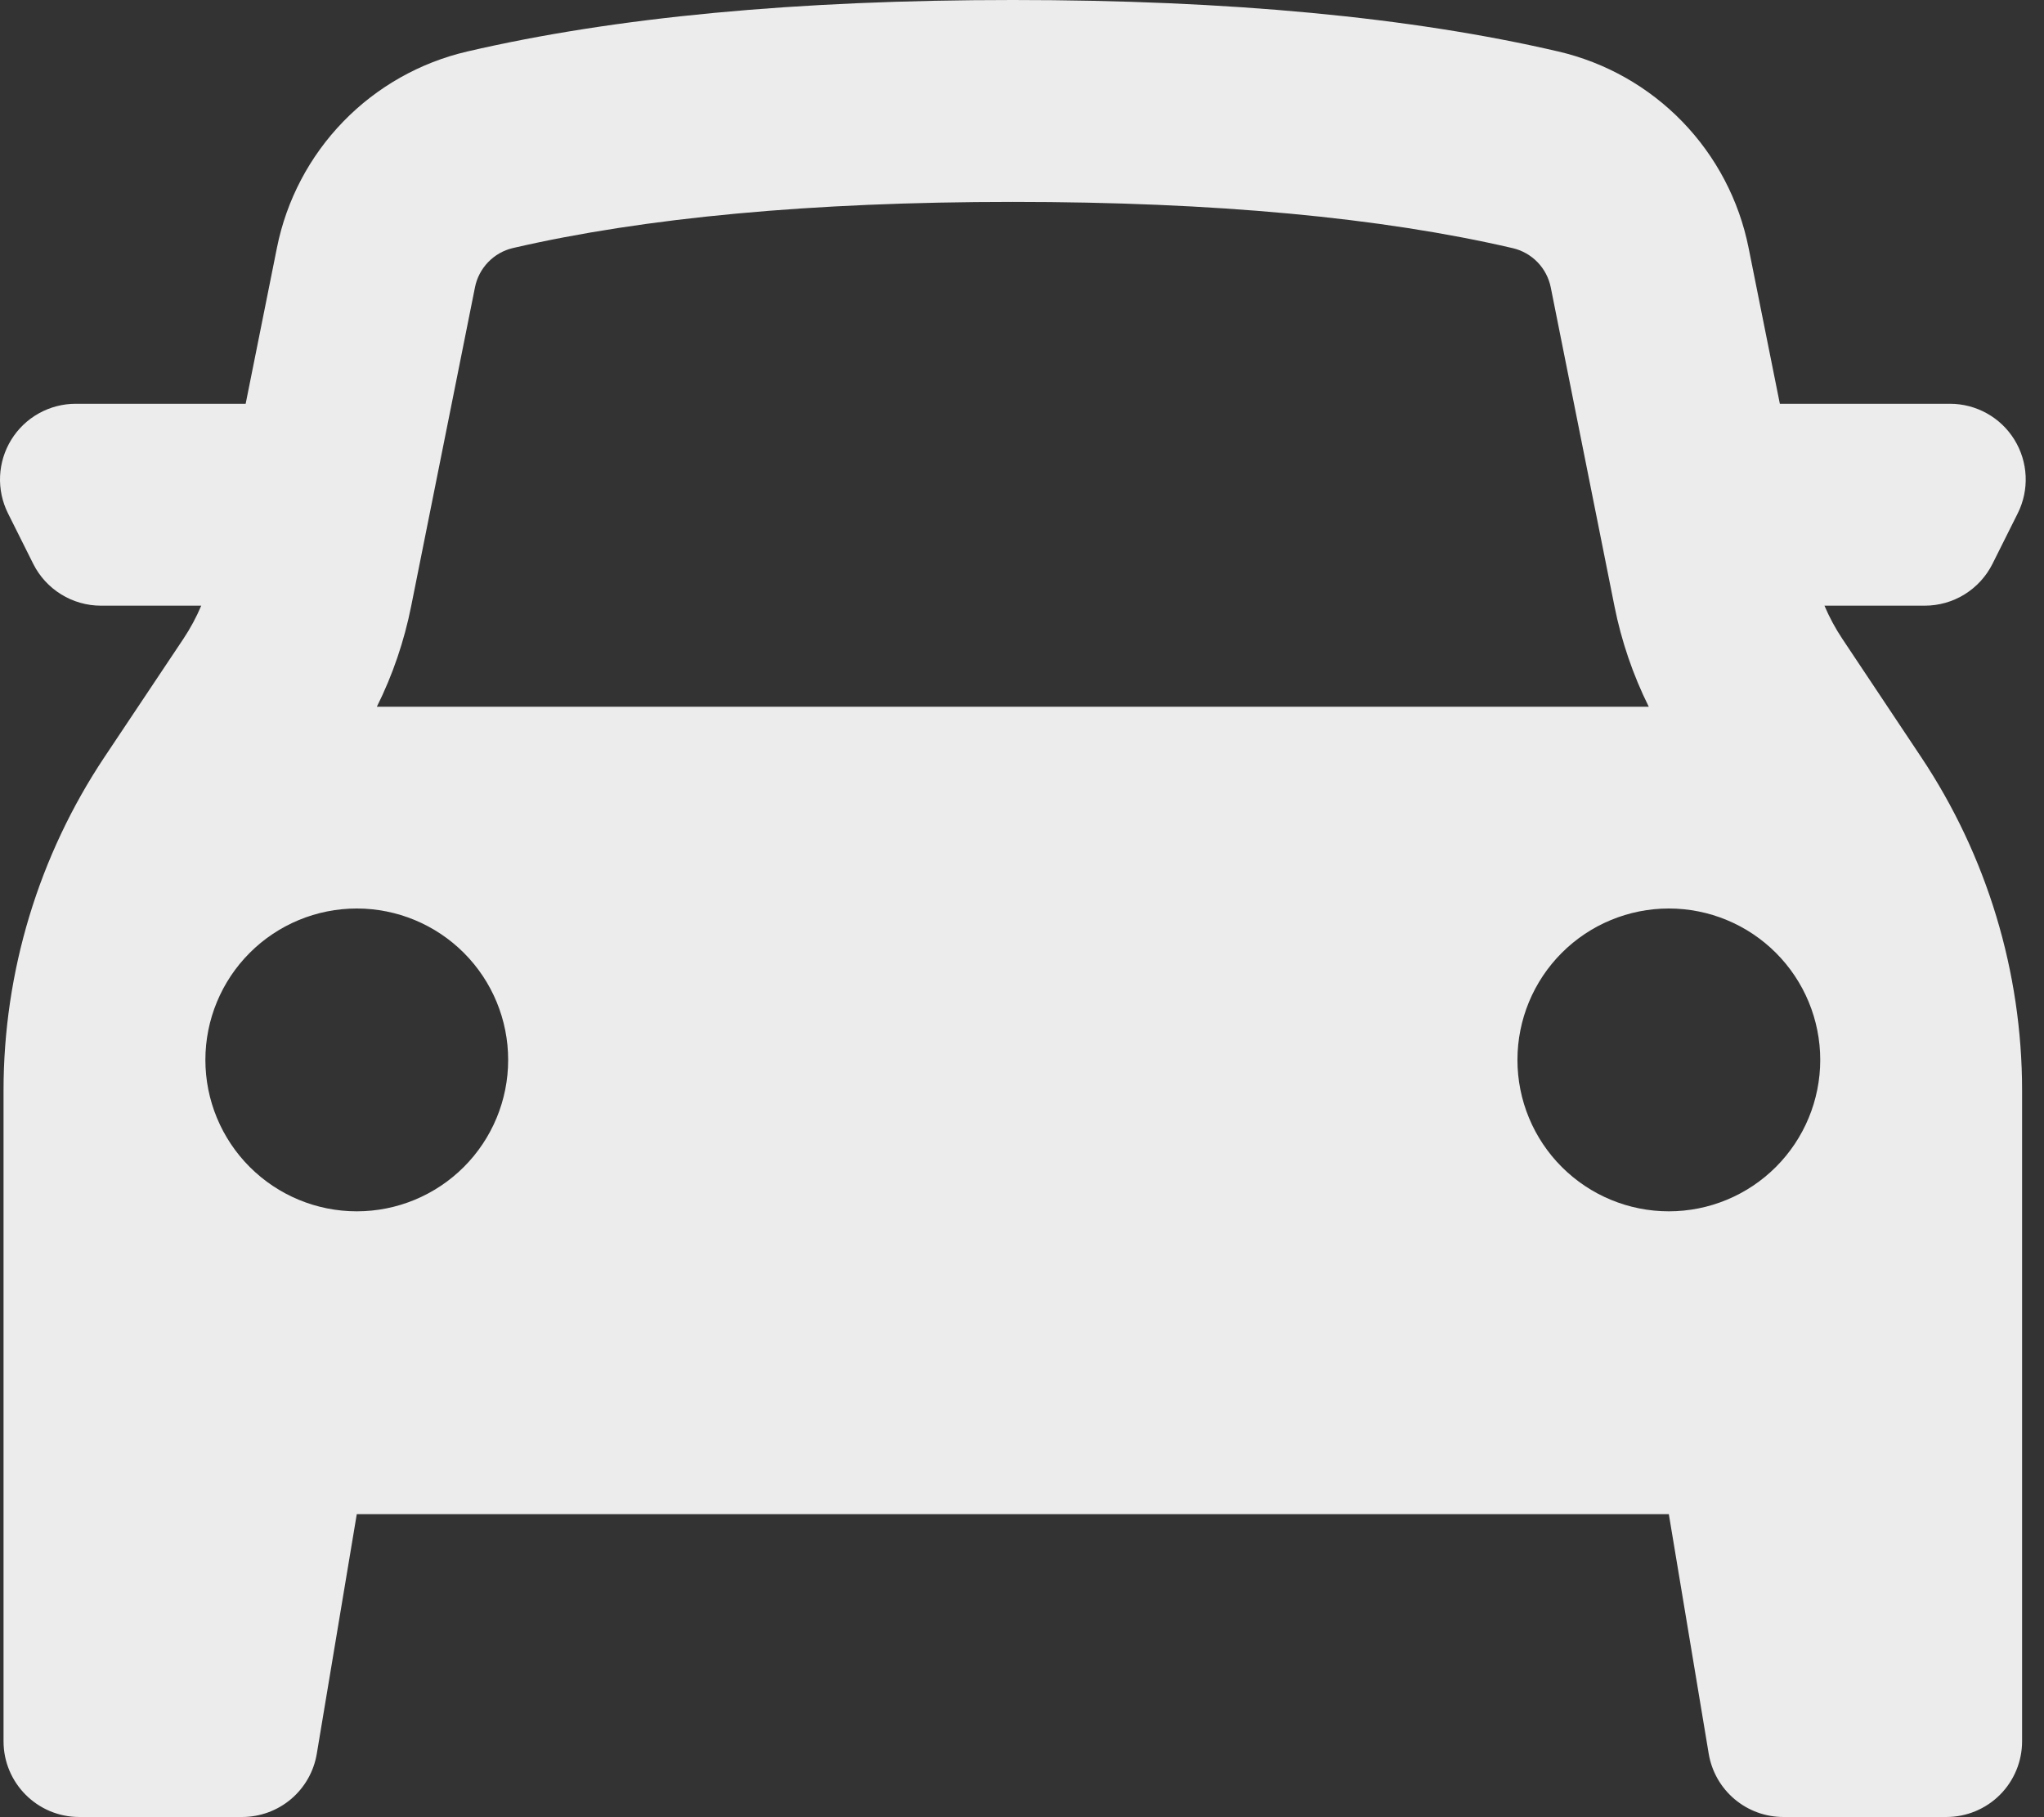 <svg width="108" height="96" viewBox="0 0 108 96" fill="none" xmlns="http://www.w3.org/2000/svg">
<rect x="0" y="0" width="108" height="96" fill="#333333" stroke="none"/>
<path fill-rule="evenodd" clip-rule="evenodd" d="M0.187 57.61V91.99C0.187 94.198 1.978 95.99 4.186 95.99H12.793C13.74 95.99 14.657 95.654 15.38 95.042C16.102 94.43 16.584 93.581 16.739 92.646L18.851 79.992H88.177L90.284 92.646C90.439 93.581 90.921 94.43 91.644 95.042C92.366 95.654 93.283 95.99 94.23 95.99H102.842C103.903 95.99 104.921 95.569 105.671 94.819C106.421 94.069 106.842 93.051 106.842 91.99V57.61C106.842 51.341 104.987 45.212 101.509 39.996L97.35 33.757C96.979 33.201 96.661 32.612 96.4 31.997H101.701C102.444 31.997 103.173 31.79 103.805 31.399C104.437 31.008 104.948 30.448 105.28 29.784L106.613 27.117C106.917 26.508 107.061 25.831 107.03 25.15C106.999 24.47 106.795 23.809 106.437 23.229C106.08 22.65 105.58 22.171 104.985 21.839C104.39 21.507 103.721 21.332 103.04 21.331H94.043L92.39 13.087C91.887 10.576 90.672 8.263 88.889 6.424C87.107 4.586 84.832 3.3 82.338 2.72C74.541 0.907 64.932 0 53.514 0C42.092 0 32.487 0.907 24.691 2.72C22.195 3.299 19.92 4.585 18.136 6.423C16.353 8.262 15.136 10.575 14.633 13.087L12.98 21.331H3.994C3.313 21.332 2.643 21.507 2.049 21.839C1.454 22.171 0.954 22.65 0.597 23.229C0.239 23.809 0.035 24.47 0.004 25.15C-0.027 25.831 0.117 26.508 0.421 27.117L1.754 29.784C2.086 30.448 2.596 31.006 3.227 31.397C3.858 31.788 4.585 31.996 5.327 31.997H10.633C10.373 32.612 10.055 33.201 9.684 33.757L5.519 39.996C2.042 45.211 0.187 51.339 0.187 57.61ZM85.303 32.018C85.67 33.862 86.28 35.65 87.116 37.335H19.913C20.75 35.655 21.358 33.868 21.726 32.018L25.096 15.182C25.195 14.679 25.438 14.215 25.795 13.846C26.151 13.477 26.607 13.219 27.106 13.103C34.028 11.503 42.849 10.666 53.514 10.666C64.18 10.666 73 11.498 79.922 13.108C80.422 13.223 80.878 13.48 81.236 13.848C81.593 14.216 81.837 14.679 81.938 15.182L85.303 32.018ZM18.851 63.993C20.973 63.993 23.007 63.151 24.508 61.65C26.008 60.15 26.85 58.116 26.85 55.994C26.85 53.873 26.008 51.838 24.508 50.338C23.007 48.838 20.973 47.995 18.851 47.995C16.73 47.995 14.695 48.838 13.195 50.338C11.695 51.838 10.852 53.873 10.852 55.994C10.852 58.116 11.695 60.15 13.195 61.65C14.695 63.151 16.73 63.993 18.851 63.993ZM96.177 55.994C96.177 58.116 95.334 60.15 93.834 61.65C92.334 63.151 90.299 63.993 88.177 63.993C86.056 63.993 84.021 63.151 82.521 61.65C81.021 60.15 80.178 58.116 80.178 55.994C80.178 53.873 81.021 51.838 82.521 50.338C84.021 48.838 86.056 47.995 88.177 47.995C90.299 47.995 92.334 48.838 93.834 50.338C95.334 51.838 96.177 53.873 96.177 55.994Z" fill="#EDECEC"/>
</svg>
